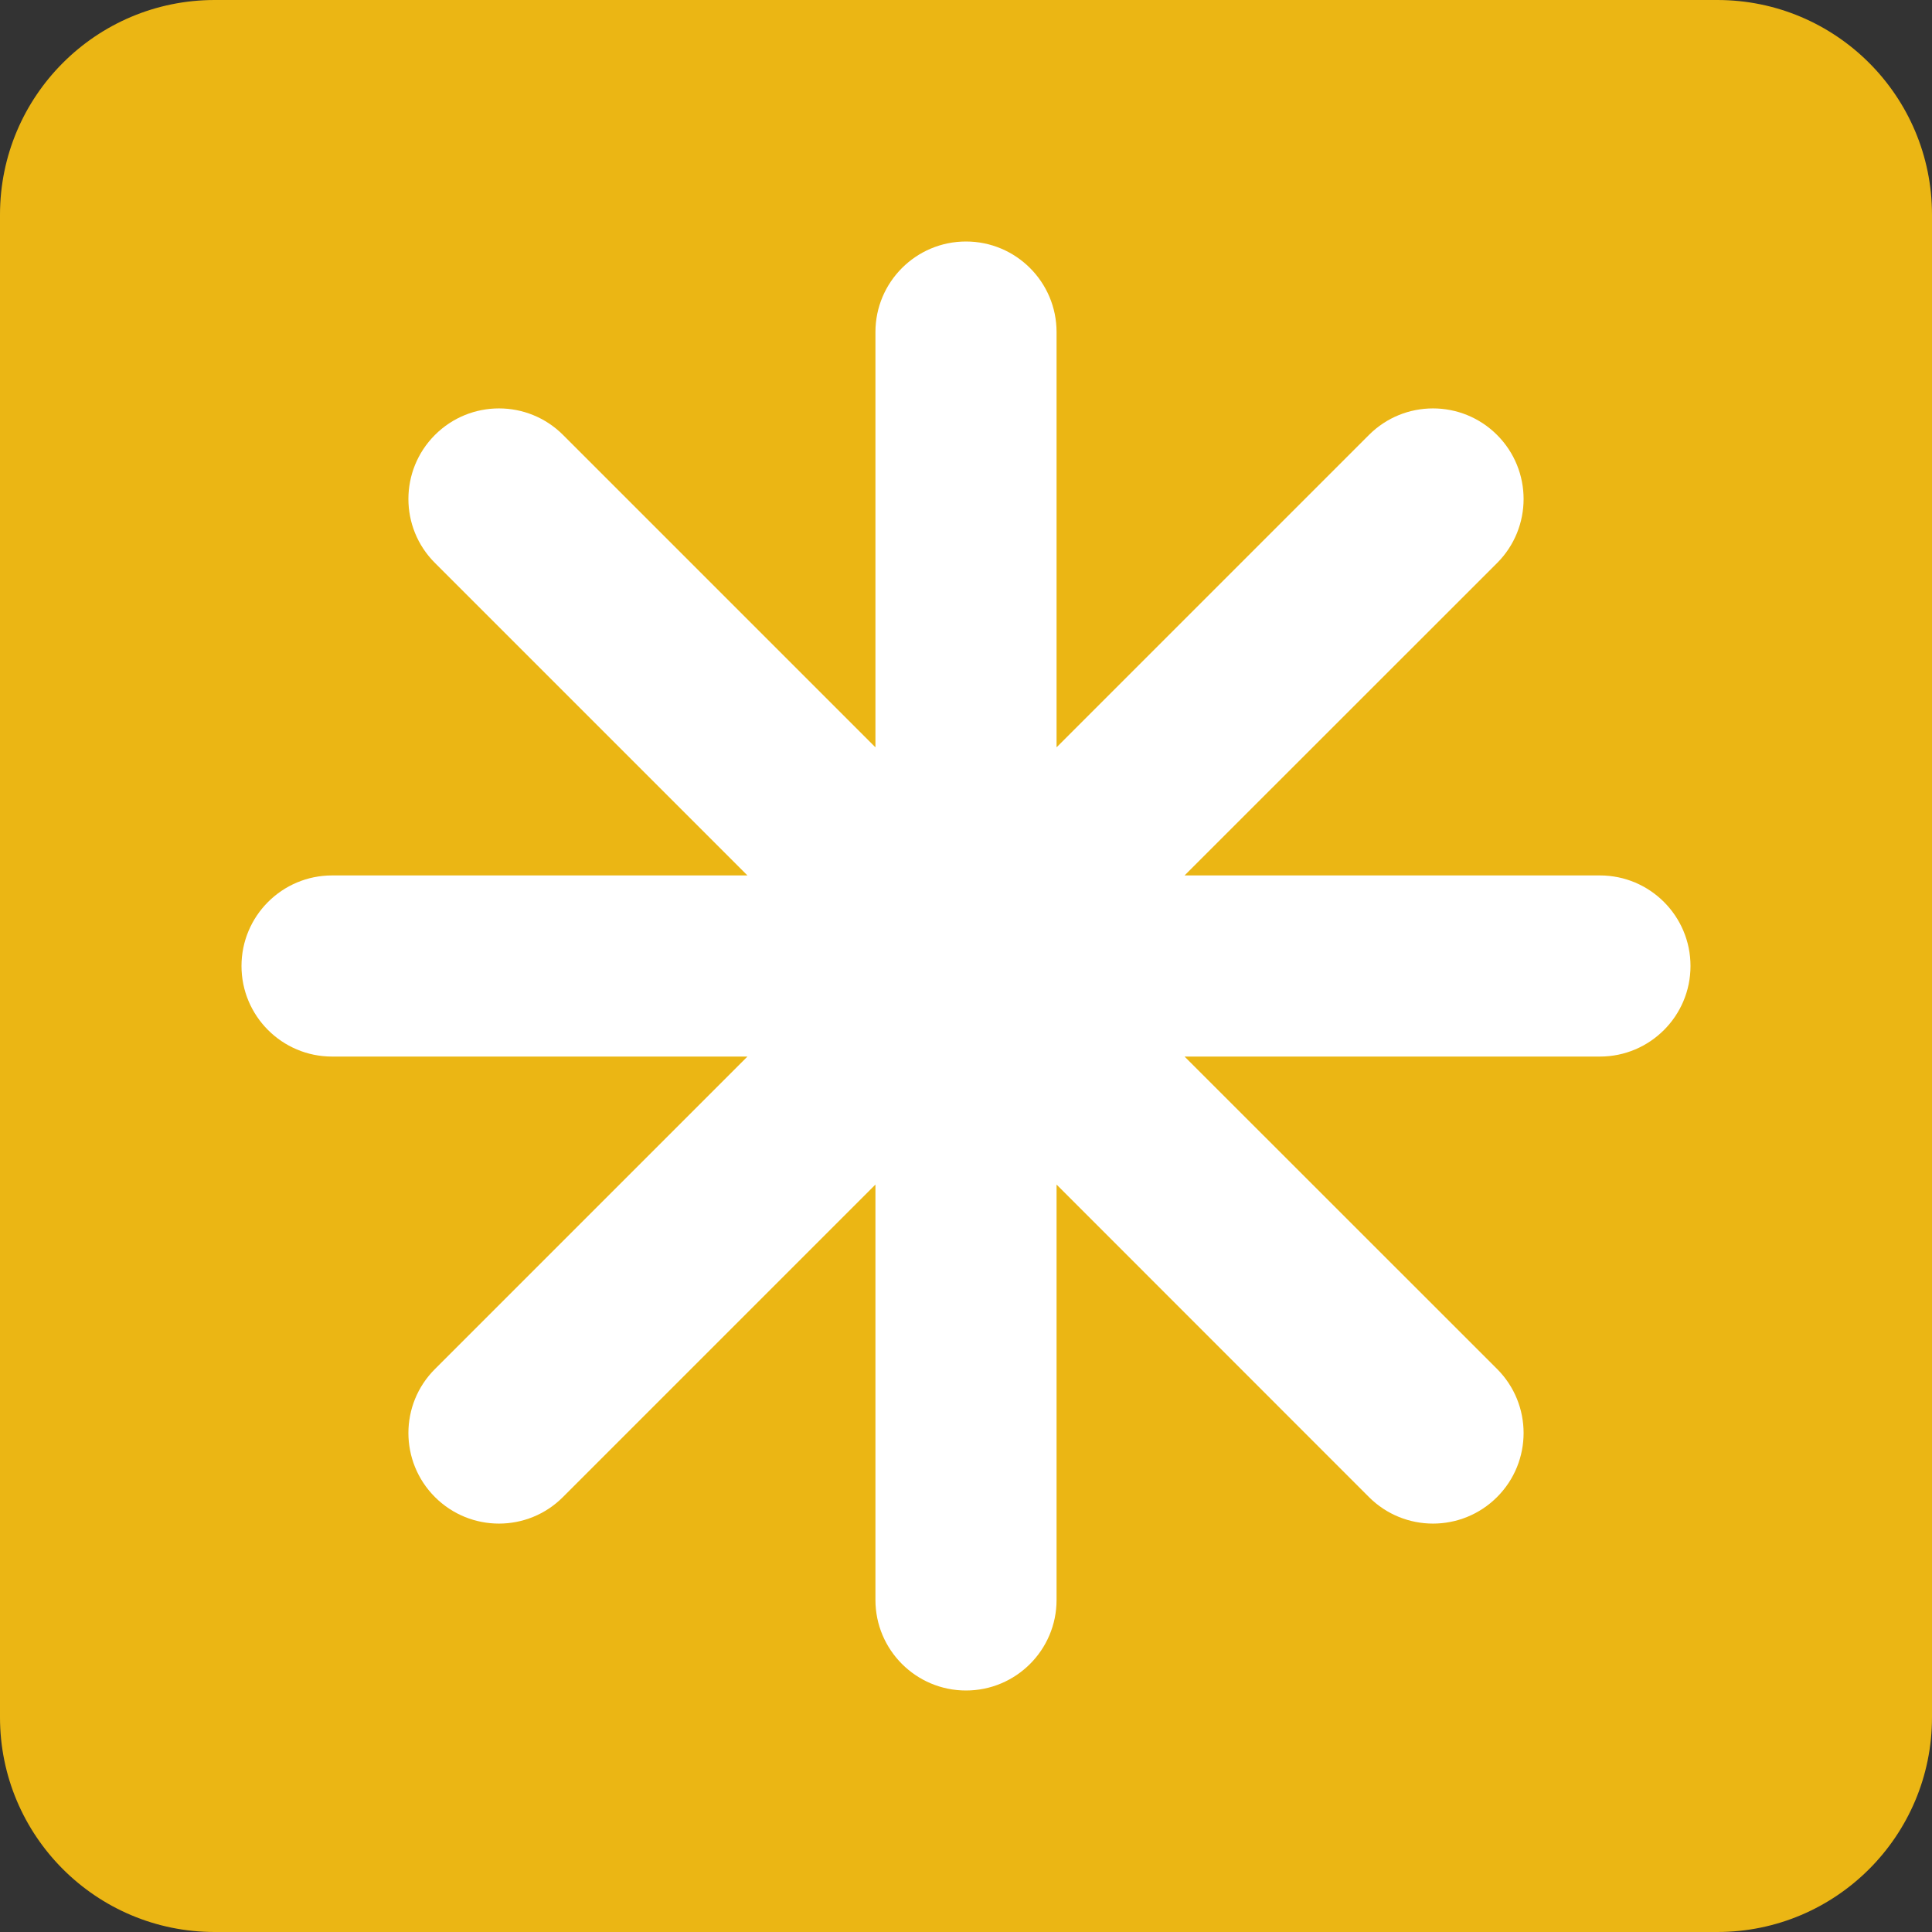 <svg width="16" height="16" viewBox="0 0 16 16" fill="none" xmlns="http://www.w3.org/2000/svg">
<rect x="0" y="0" width="16" height="16" fill="#333333" stroke="none"/>
<g clip-path="url(#clip0_537_2986)">
<g clip-path="url(#clip1_537_2986)">
<path d="M16 14.222C16 15.204 15.204 16 14.222 16H1.778C0.796 16 0 15.204 0 14.222V1.778C0 0.796 0.796 0 1.778 0H14.222C15.204 0 16 0.796 16 1.778V14.222Z" fill="#EBB614"/>
<path d="M13.25 7.25H9.81L12.398 4.663C12.691 4.37 12.691 3.895 12.398 3.602C12.105 3.309 11.63 3.309 11.337 3.602L8.75 6.189V2.75C8.75 2.336 8.414 2 8 2C7.586 2 7.25 2.336 7.25 2.75V6.189L4.663 3.602C4.37 3.309 3.895 3.309 3.602 3.602C3.309 3.895 3.309 4.37 3.602 4.662L6.19 7.25H2.75C2.336 7.25 2 7.586 2 8C2 8.414 2.336 8.75 2.75 8.75H6.19L3.602 11.338C3.309 11.63 3.309 12.105 3.602 12.398C3.895 12.691 4.37 12.691 4.662 12.398L7.25 9.81V13.25C7.25 13.664 7.586 14 8 14C8.414 14 8.75 13.664 8.75 13.25V9.81L11.337 12.398C11.63 12.691 12.105 12.691 12.398 12.398C12.691 12.105 12.691 11.63 12.398 11.337L9.81 8.75H13.25C13.664 8.75 14 8.414 14 8C14 7.586 13.664 7.25 13.25 7.25Z" fill="white"/>
</g>
</g>
<defs>
<clipPath id="clip0_537_2986">
<rect width="16" height="16" fill="white"/>
</clipPath>
<clipPath id="clip1_537_2986">
<rect width="16" height="16" fill="white"/>
</clipPath>
</defs>
</svg>
